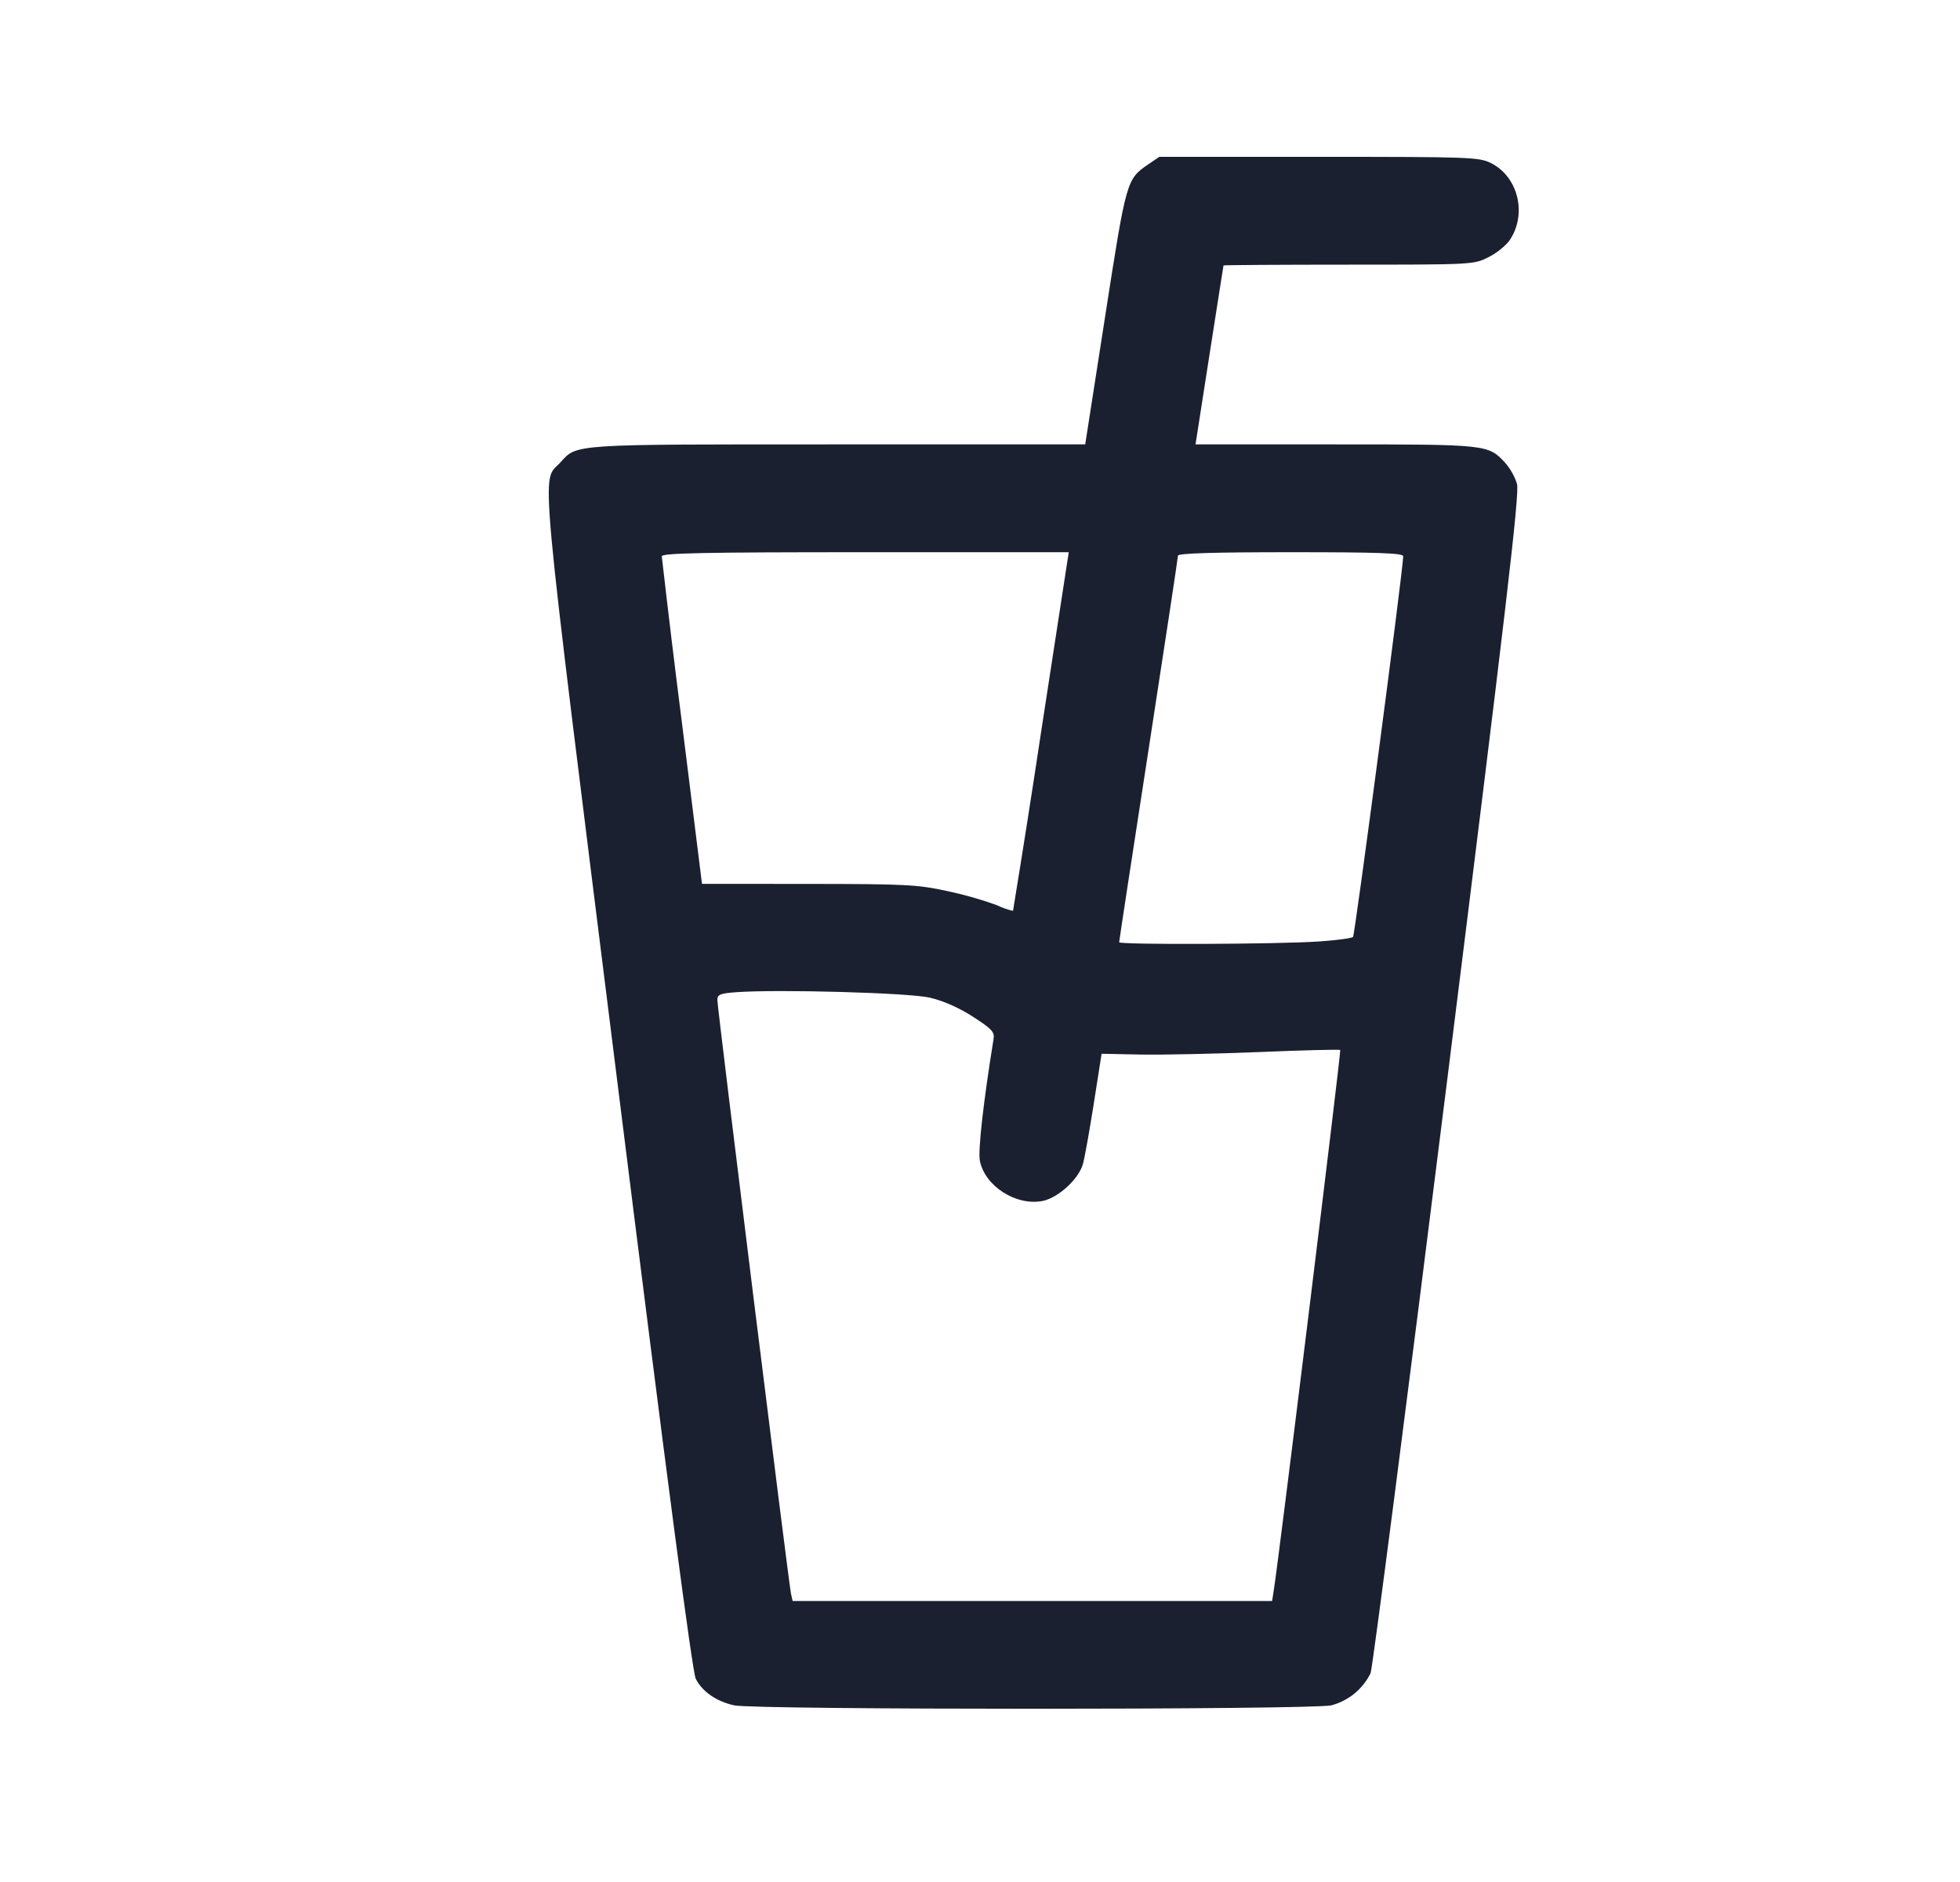 <svg width="25" height="24" viewBox="0 0 25 24" fill="none" xmlns="http://www.w3.org/2000/svg">
<g id="drinks">
<path id="Vector" fill-rule="evenodd" clip-rule="evenodd" d="M14.649 2.094C14.369 2.285 14.368 2.288 14.096 4.036L13.842 5.667H10.682C7.247 5.667 7.366 5.659 7.144 5.901C6.903 6.164 6.856 5.652 7.875 13.802C8.514 18.914 8.831 21.324 8.875 21.41C8.96 21.574 9.135 21.695 9.362 21.747C9.615 21.806 16.729 21.805 16.983 21.747C17.091 21.718 17.191 21.666 17.277 21.596C17.363 21.525 17.433 21.437 17.482 21.337C17.507 21.276 17.947 17.873 18.459 13.775C19.209 7.776 19.383 6.295 19.35 6.173C19.319 6.073 19.267 5.981 19.198 5.901C18.982 5.668 18.973 5.667 17.034 5.667H15.249L15.426 4.531C15.524 3.907 15.604 3.391 15.606 3.385C15.607 3.38 16.326 3.375 17.203 3.375C18.776 3.375 18.801 3.374 18.982 3.281C19.082 3.231 19.171 3.163 19.244 3.08C19.483 2.751 19.374 2.261 19.02 2.081C18.869 2.004 18.759 2 16.824 2H14.787L14.649 2.094ZM13.281 9.323C13.166 10.088 13.046 10.852 12.921 11.616C12.85 11.6 12.781 11.575 12.715 11.543C12.513 11.47 12.306 11.411 12.095 11.366C11.705 11.28 11.561 11.273 10.312 11.272L8.954 11.271L8.697 9.208C8.607 8.504 8.522 7.799 8.441 7.094C8.441 7.053 8.988 7.042 11.036 7.042H13.632L13.281 9.323ZM17.898 7.094C17.892 7.304 17.282 11.923 17.258 11.948C17.24 11.965 17.045 11.991 16.823 12.006C16.297 12.042 14.275 12.049 14.275 12.016C14.275 12.002 14.443 10.897 14.65 9.56C14.856 8.224 15.025 7.11 15.025 7.086C15.025 7.056 15.473 7.042 16.462 7.042C17.585 7.042 17.899 7.053 17.898 7.094ZM11.858 12.722C12.03 12.762 12.231 12.85 12.409 12.965C12.651 13.121 12.688 13.16 12.673 13.25C12.545 14.039 12.473 14.671 12.498 14.801C12.56 15.123 12.956 15.379 13.294 15.316C13.496 15.278 13.763 15.034 13.814 14.839C13.837 14.756 13.899 14.406 13.953 14.063L14.051 13.438L14.548 13.448C14.822 13.453 15.503 13.439 16.063 13.416C16.622 13.393 17.086 13.381 17.095 13.39C17.108 13.403 16.317 19.838 16.25 20.26L16.226 20.417H10.11L10.089 20.323C10.06 20.191 9.15 12.854 9.15 12.753C9.15 12.683 9.184 12.668 9.389 12.653C9.921 12.614 11.587 12.66 11.858 12.722Z" fill="#1B2030"/>
</g>
</svg>
